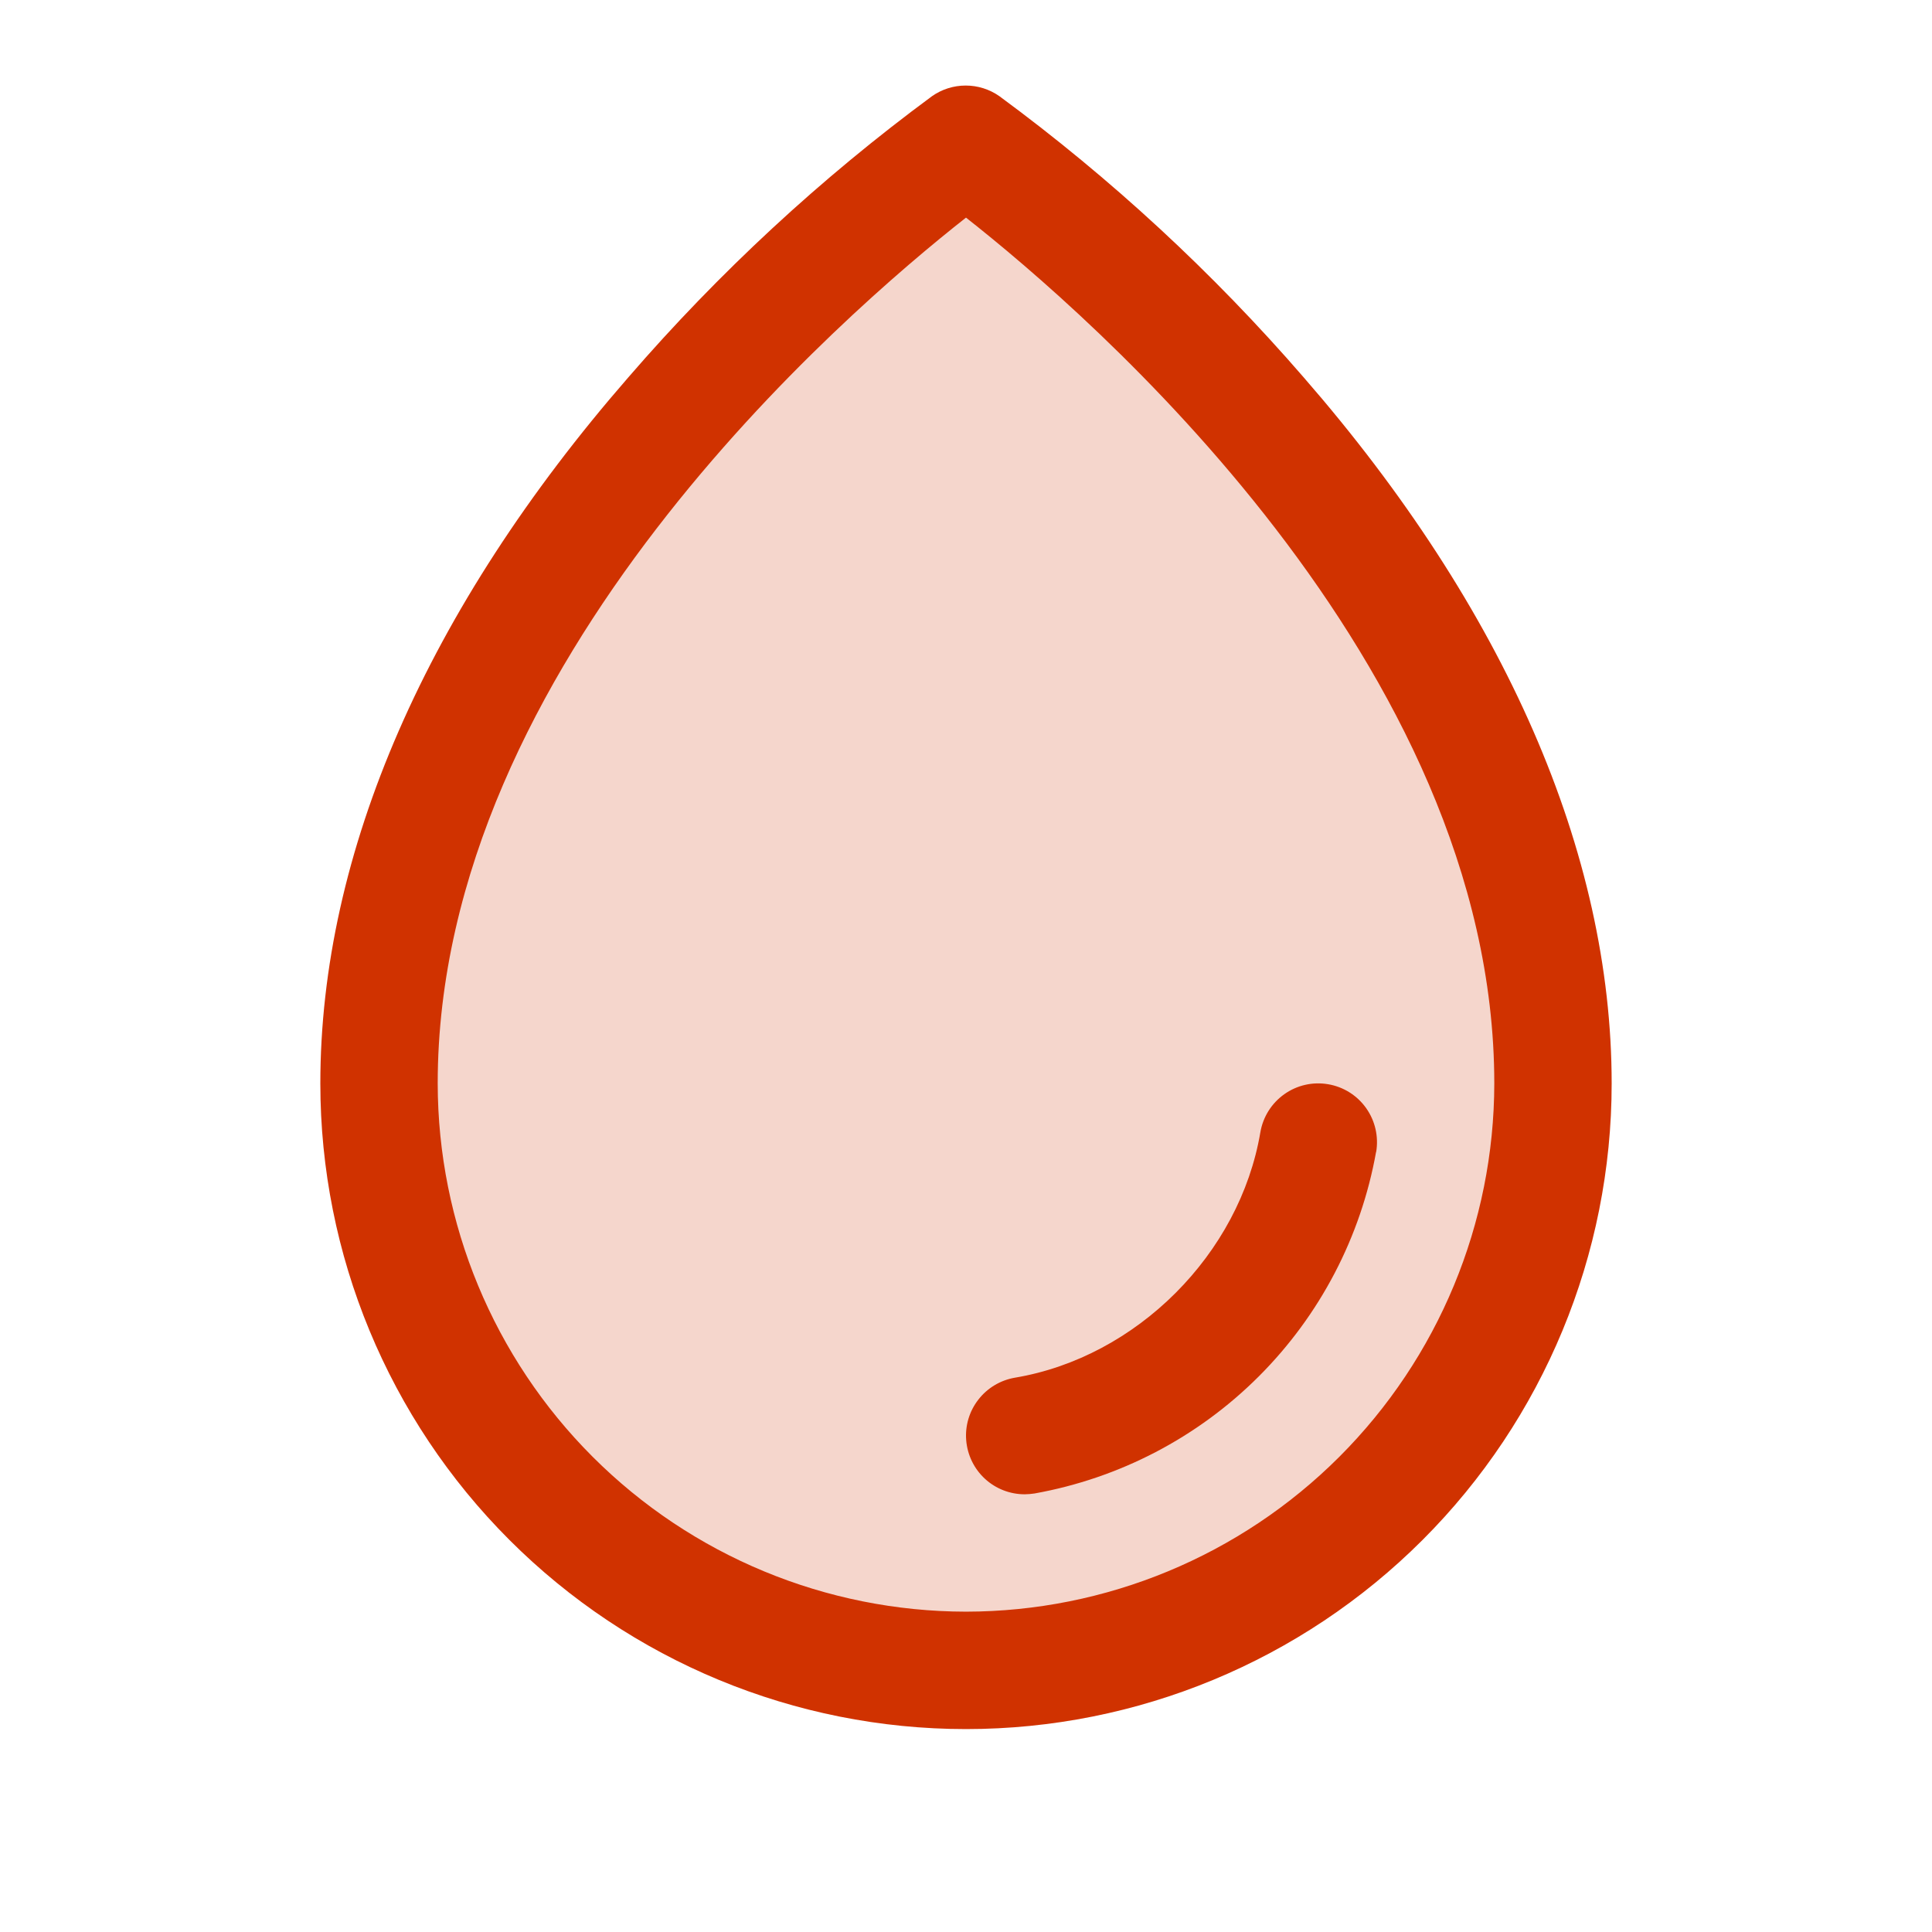 <svg width="36" height="36" viewBox="0 0 36 36" fill="none" xmlns="http://www.w3.org/2000/svg">
<path opacity="0.2" d="M28.938 20.188C28.938 23.088 27.785 25.87 25.734 27.922C23.683 29.973 20.901 31.125 18 31.125C15.099 31.125 12.317 29.973 10.266 27.922C8.215 25.87 7.062 23.088 7.062 20.188C7.062 10.344 18 2.688 18 2.688C18 2.688 28.938 10.344 28.938 20.188Z" fill="#D03200"/>
<path d="M24.289 7.028C22.6 5.078 20.7 3.322 18.622 1.792C18.438 1.663 18.219 1.594 17.994 1.594C17.77 1.594 17.551 1.663 17.367 1.792C15.293 3.322 13.396 5.079 11.711 7.028C7.953 11.345 5.969 15.895 5.969 20.188C5.969 23.378 7.236 26.439 9.493 28.695C11.749 30.951 14.809 32.219 18 32.219C21.191 32.219 24.251 30.951 26.507 28.695C28.764 26.439 30.031 23.378 30.031 20.188C30.031 15.895 28.047 11.345 24.289 7.028ZM18 30.031C15.39 30.028 12.888 28.99 11.043 27.145C9.197 25.299 8.159 22.797 8.156 20.188C8.156 12.363 15.74 5.832 18 4.055C20.26 5.832 27.844 12.36 27.844 20.188C27.841 22.797 26.803 25.299 24.957 27.145C23.112 28.99 20.61 30.028 18 30.031ZM25.641 21.465C25.358 23.049 24.595 24.508 23.457 25.646C22.319 26.784 20.86 27.545 19.276 27.829C19.215 27.838 19.155 27.843 19.094 27.844C18.819 27.844 18.555 27.741 18.353 27.555C18.151 27.369 18.027 27.114 18.004 26.84C17.981 26.567 18.062 26.295 18.231 26.079C18.399 25.862 18.643 25.717 18.913 25.671C21.179 25.29 23.101 23.368 23.485 21.098C23.534 20.812 23.694 20.557 23.931 20.389C24.167 20.221 24.461 20.154 24.747 20.203C25.033 20.251 25.288 20.411 25.456 20.648C25.624 20.885 25.691 21.178 25.643 21.465H25.641Z" fill="#D03200"/>
</svg>
